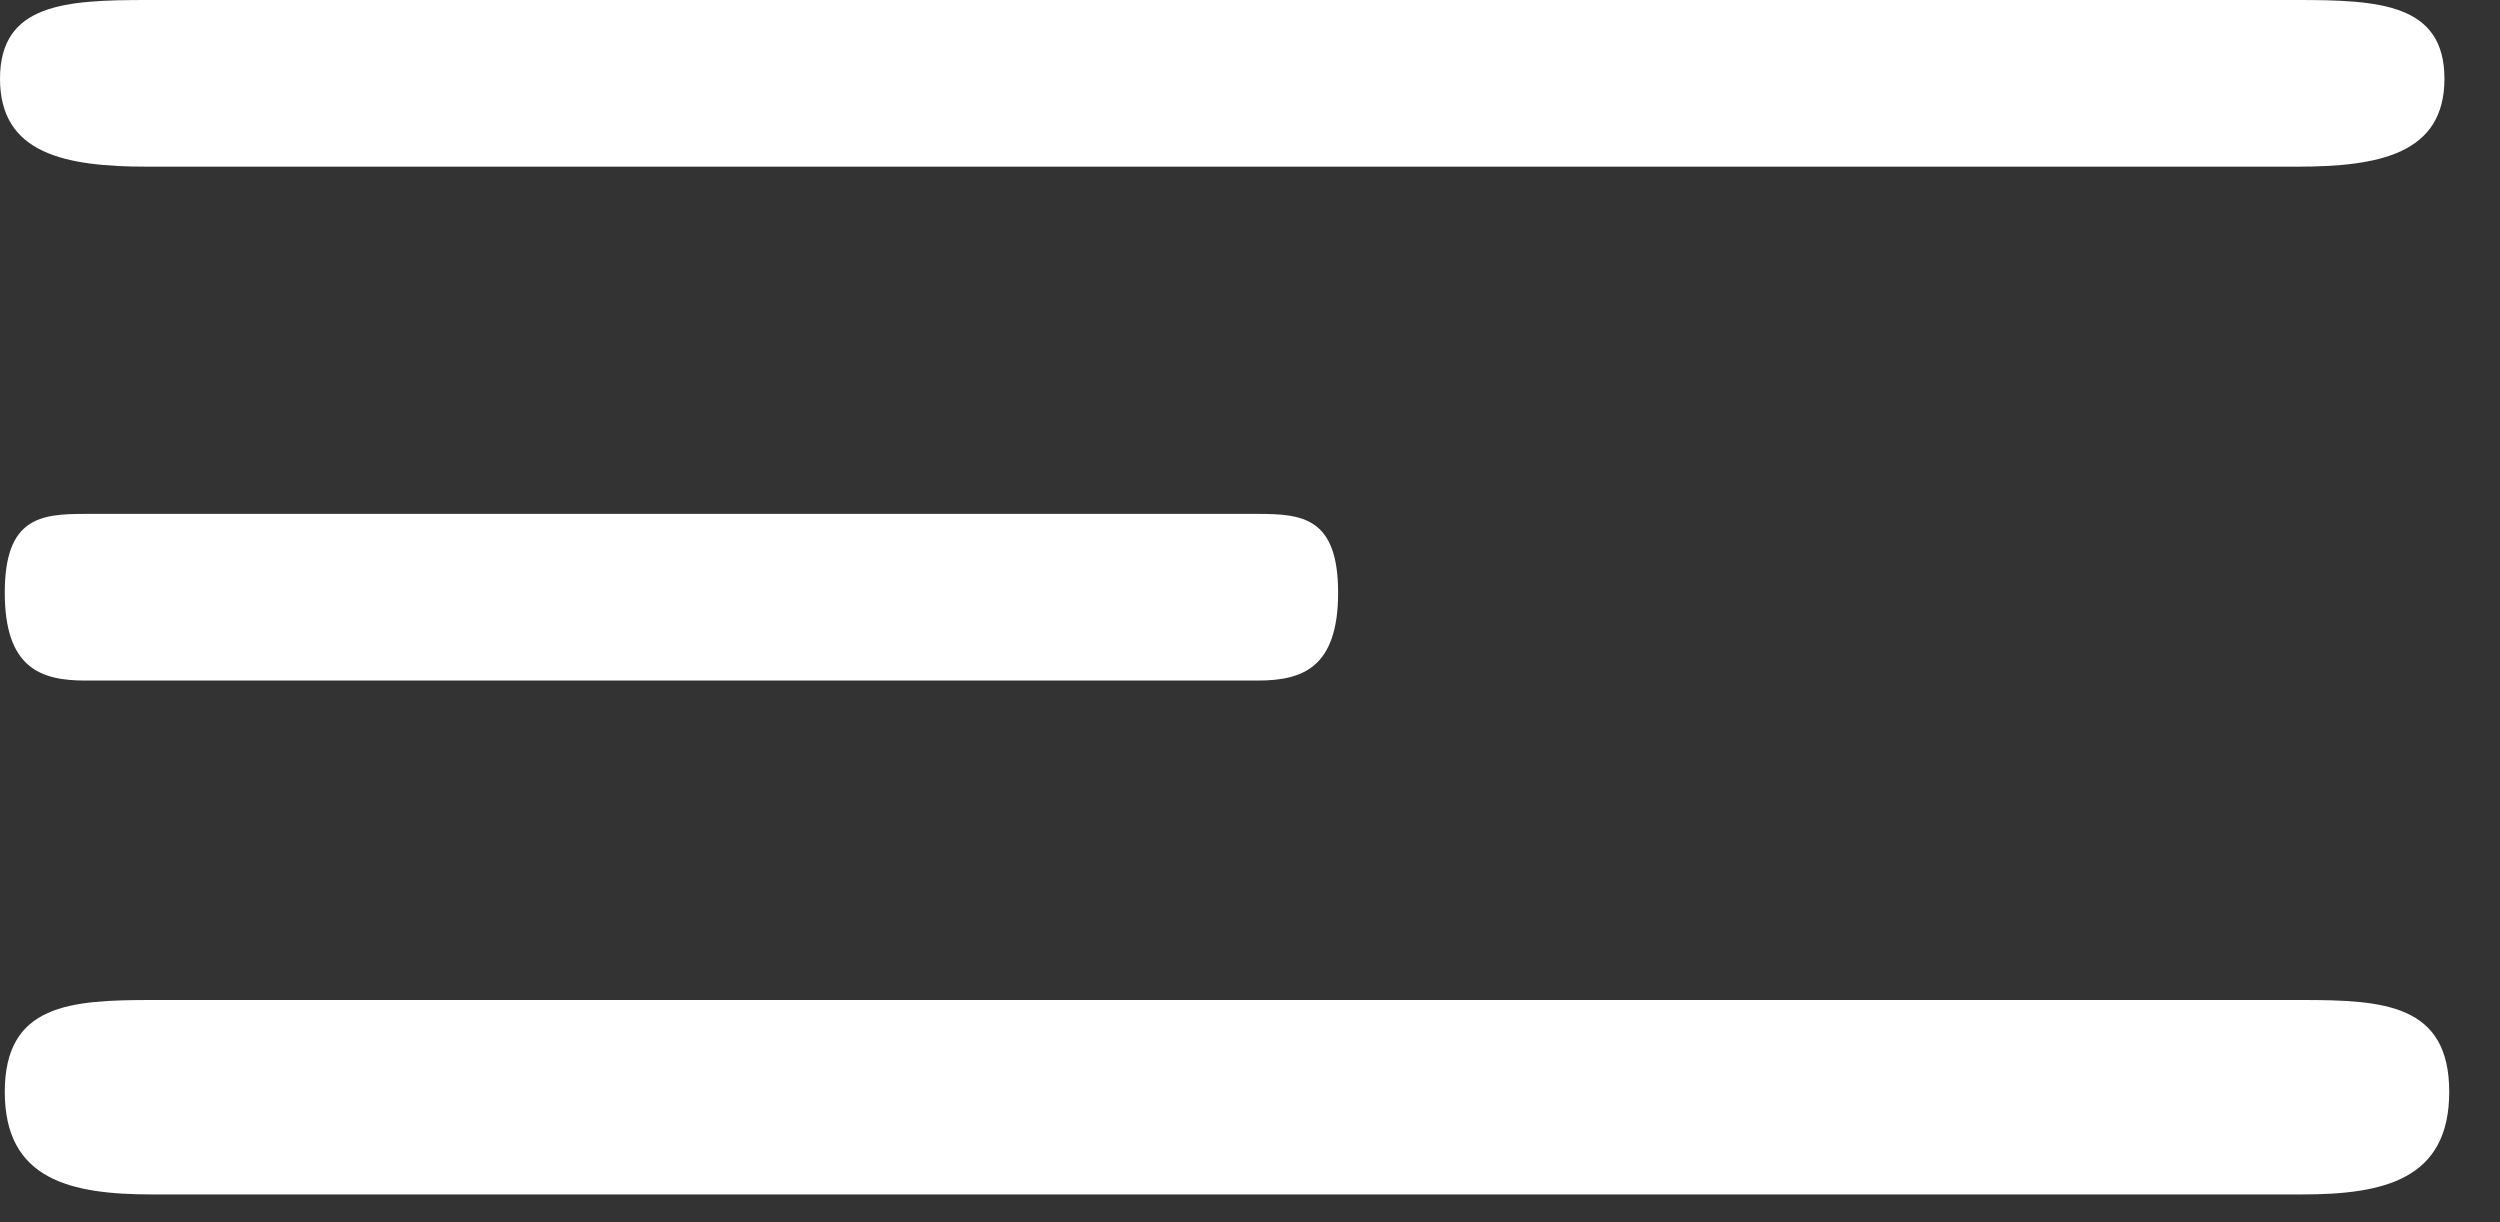<?xml version="1.0" encoding="UTF-8"?> <svg xmlns="http://www.w3.org/2000/svg" width="45" height="22" viewBox="0 0 45 22" fill="none"><rect x="0" y="0" width="45" height="22" fill="#333333" stroke="none"/><path d="M41.432 21.5H2.74C1.266 21.5 0.086 21.235 0.086 19.654C0.086 18.073 1.266 18 2.74 18H41.432C42.906 18 44.086 18.073 44.086 19.654C44.086 21.235 42.906 21.5 41.432 21.5Z" fill="white"></path><path d="M22.638 12.25H1.534C0.729 12.25 0.086 12.023 0.086 10.668C0.086 9.313 0.729 9.25 1.534 9.25H22.638C23.442 9.25 24.086 9.313 24.086 10.668C24.086 12.023 23.442 12.25 22.638 12.25Z" fill="white"></path><path d="M41.346 3H2.654C1.18 3 0 2.773 0 1.418C0 0.063 1.18 0 2.654 0H41.346C42.82 0 44 0.063 44 1.418C44 2.773 42.82 3 41.346 3Z" fill="white"></path></svg> 